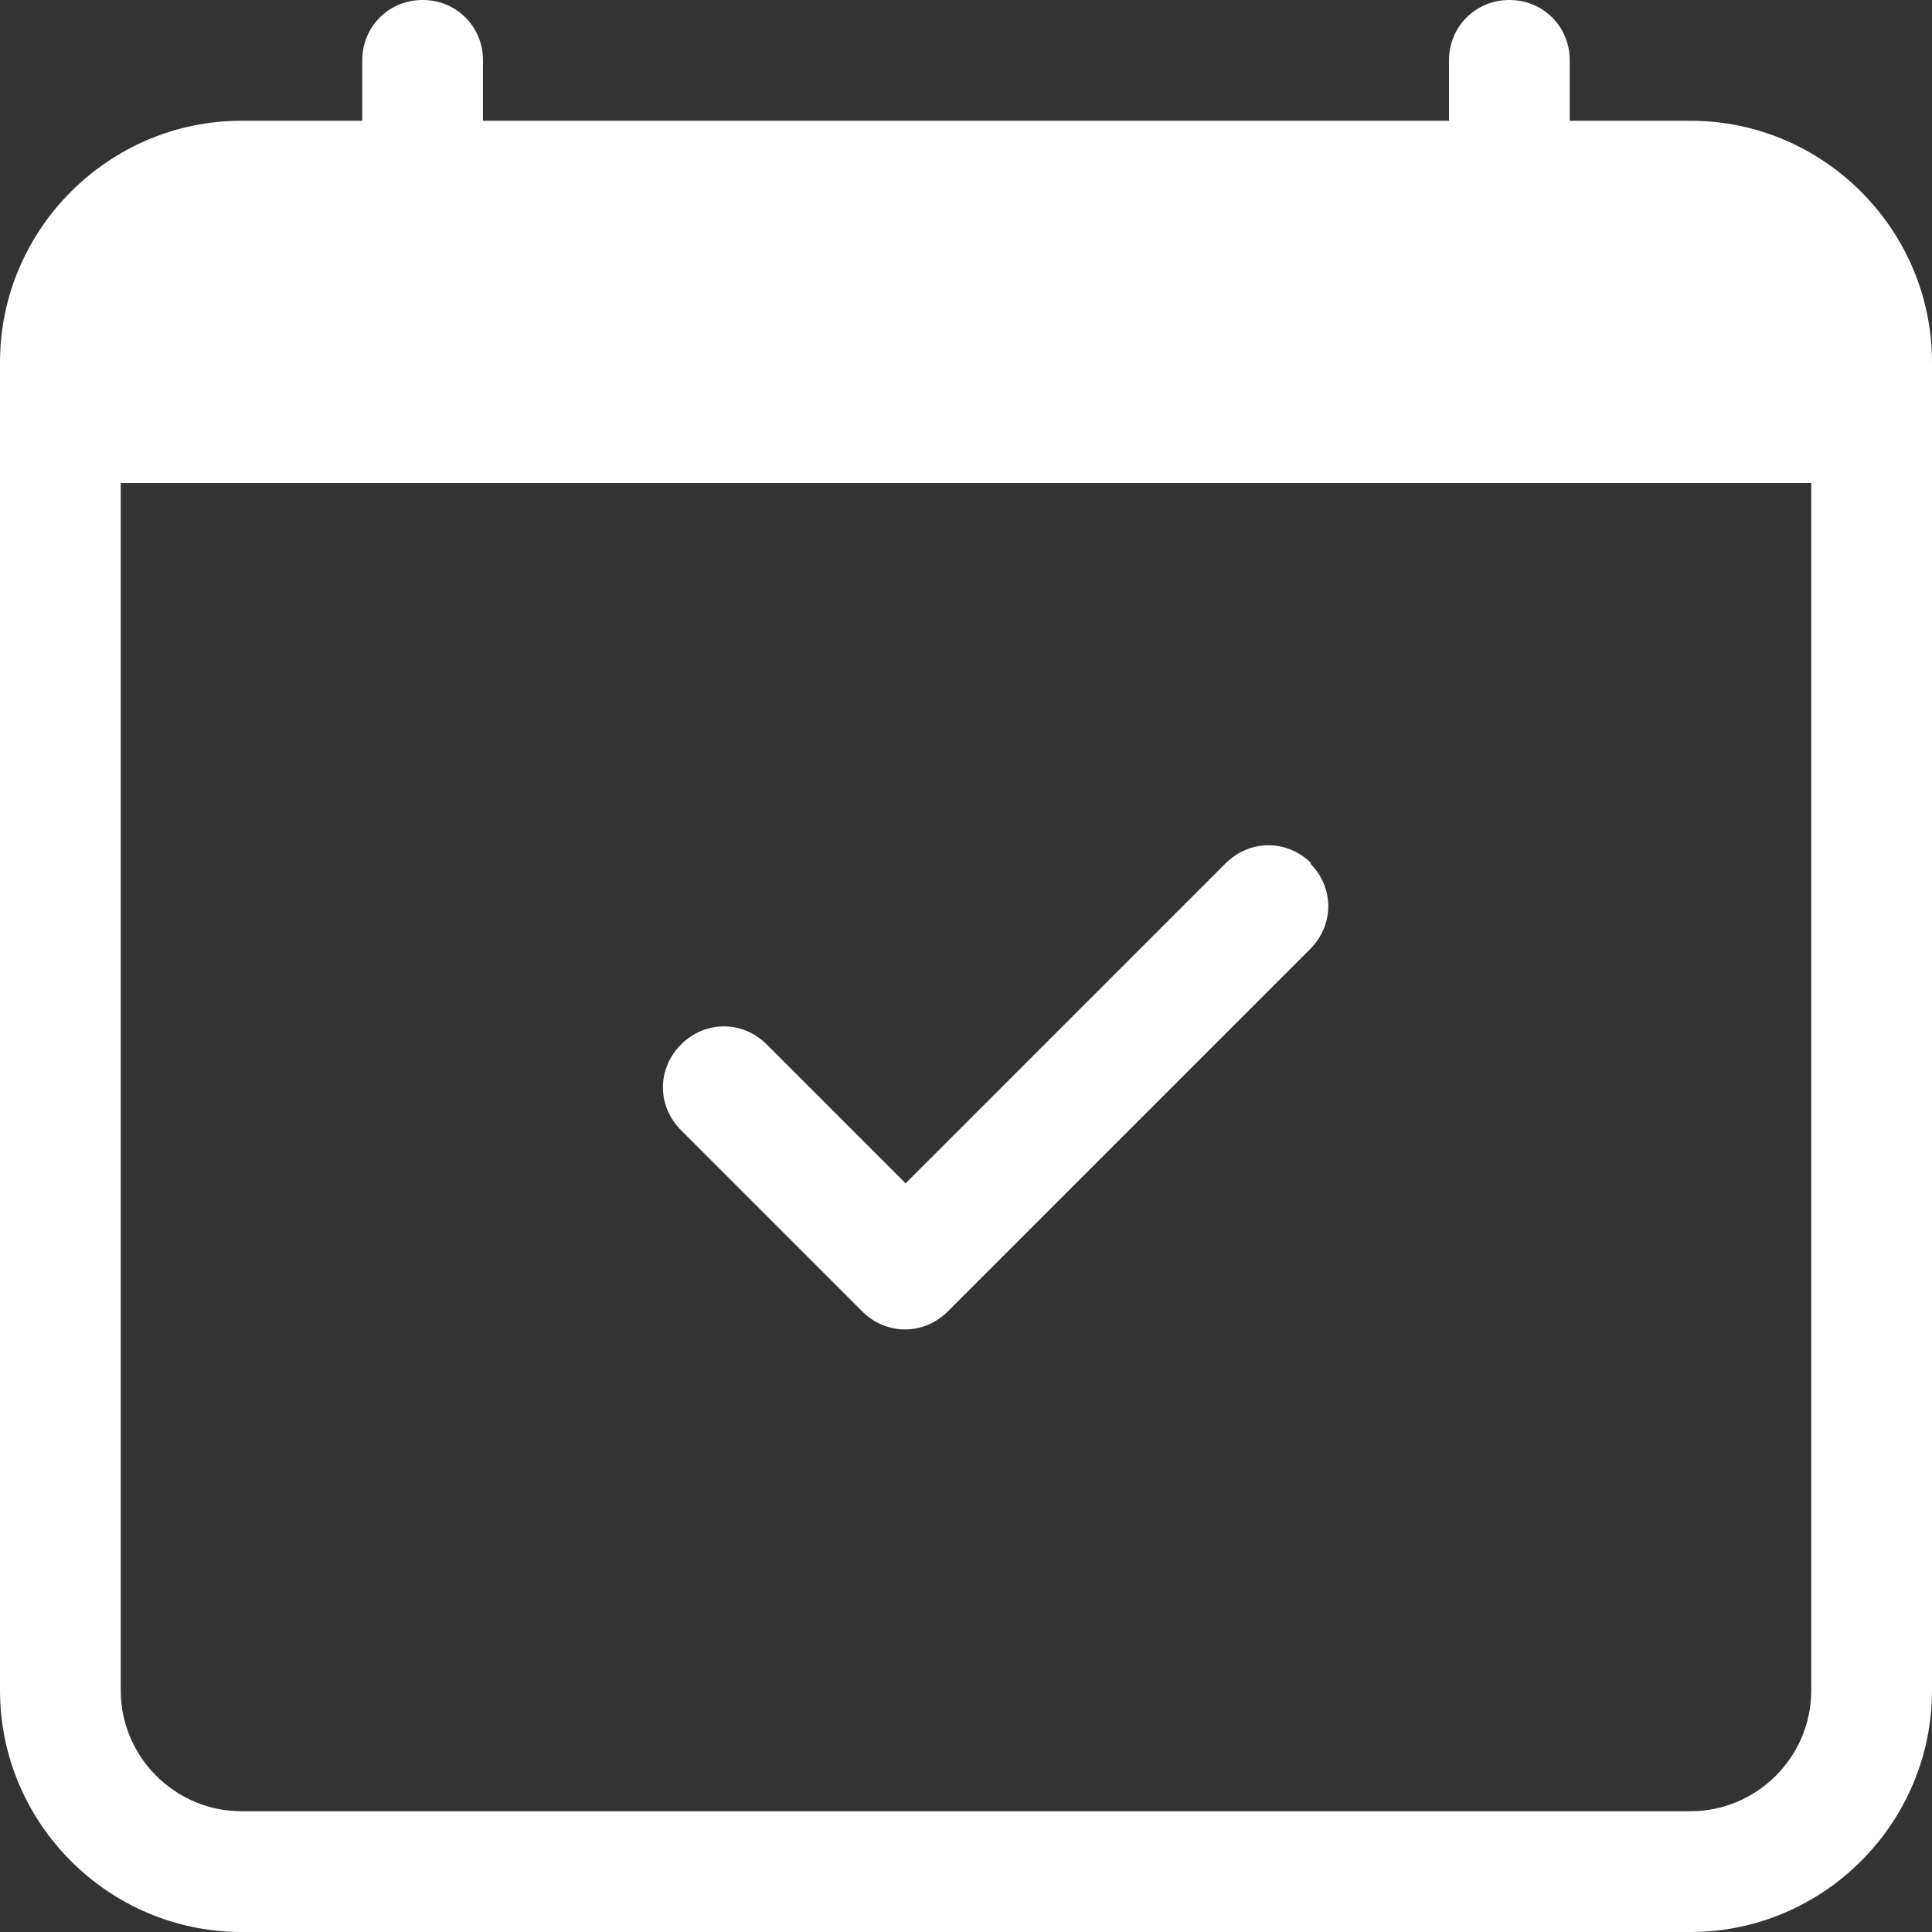 <?xml version="1.0" encoding="UTF-8"?>
<svg id="Calque_1" data-name="Calque 1" xmlns="http://www.w3.org/2000/svg" viewBox="0 0 16 16">
  <rect x="0" y="0" width="16" height="16" fill="#333333" stroke="none"/>
  <defs>
    <style>
      .cls-1 {
        fill: #fff;
      }
    </style>
  </defs>
  <path class="cls-1" d="M10.85,7.15c.2.2.2.51,0,.71,0,0,0,0,0,0l-3,3c-.2.2-.51.2-.71,0,0,0,0,0,0,0l-1.5-1.5c-.2-.2-.2-.51,0-.71s.51-.2.71,0l1.15,1.15,2.65-2.65c.2-.2.51-.2.71,0,0,0,0,0,0,0"/>
  <path class="cls-1" d="M3.5,0c.28,0,.5.22.5.5v.5h8v-.5c0-.28.22-.5.5-.5s.5.22.5.5v.5h1c1.1,0,2,.9,2,2v11c0,1.1-.9,2-2,2H2c-1.1,0-2-.9-2-2V3C0,1.9.9,1,2,1h1v-.5c0-.28.22-.5.5-.5M1,4v10c0,.55.45,1,1,1h12c.55,0,1-.45,1-1V4H1Z"/>
</svg>